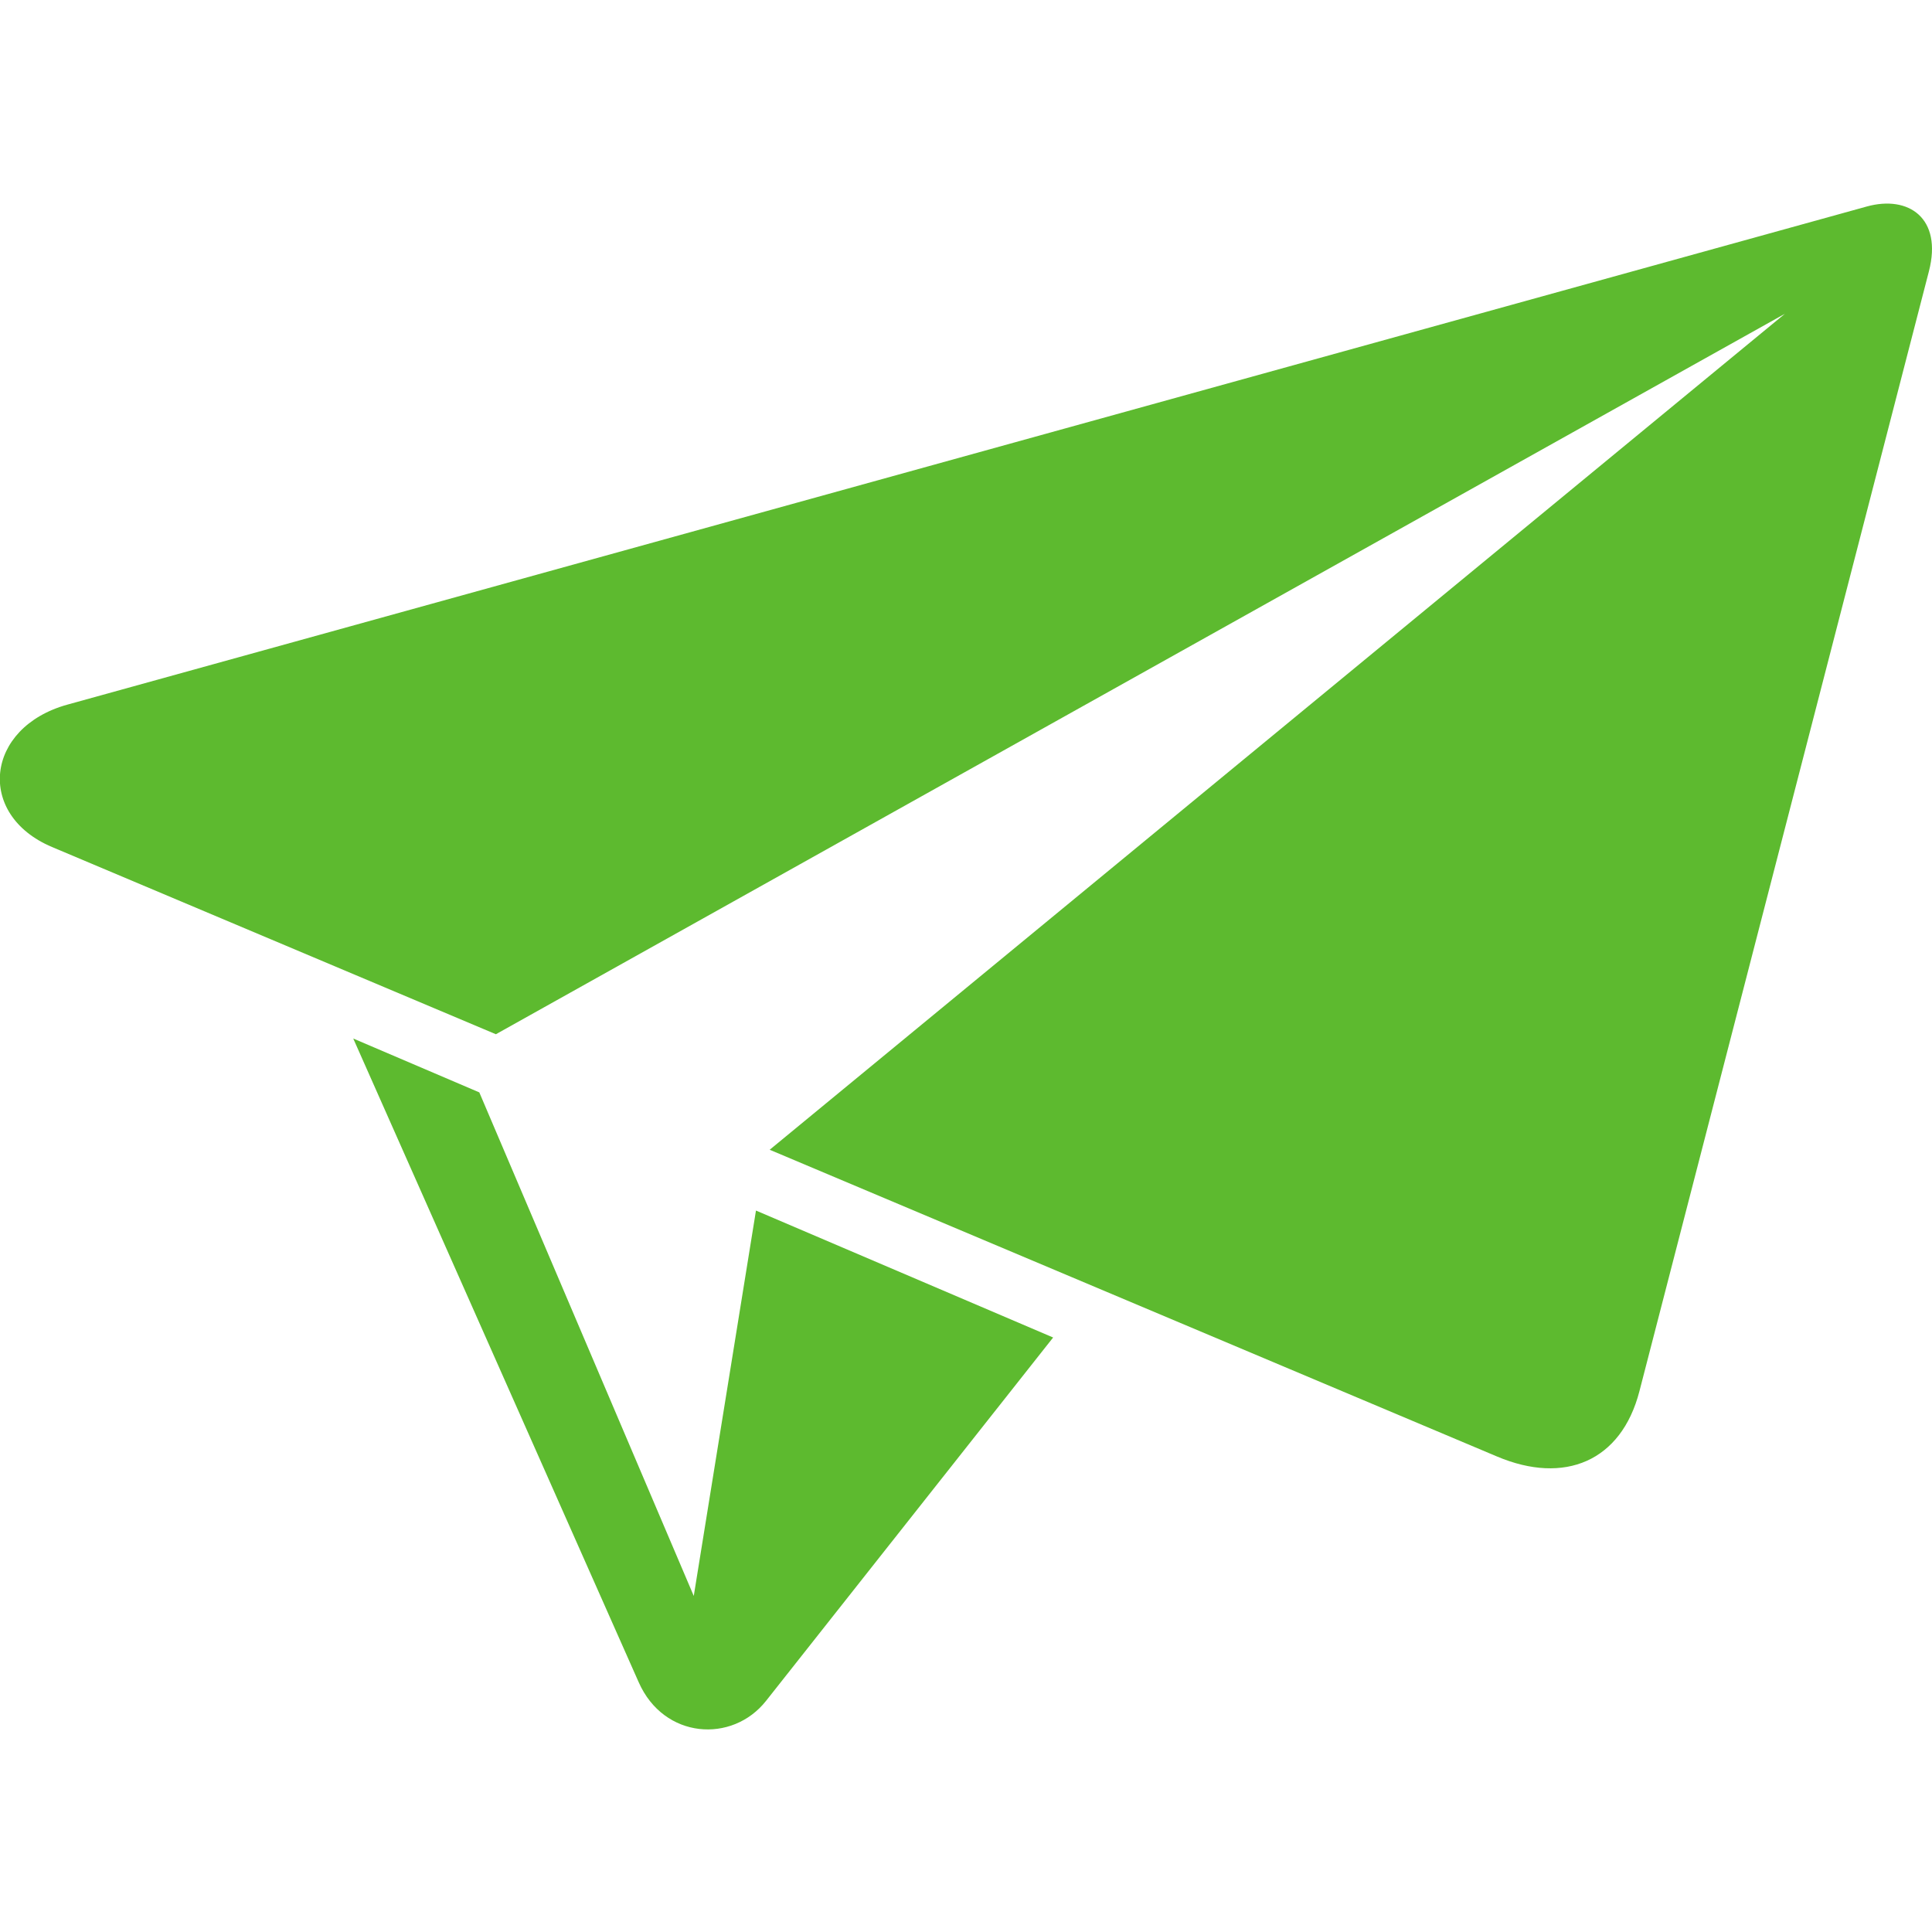 <svg id="Layer_1" data-name="Layer 1" xmlns="http://www.w3.org/2000/svg" viewBox="0 0 1000 1000"><defs><style>.cls-1{fill:#5dba2f;}</style></defs><path class="cls-1" d="M359.09,826.06l-111-260.64-65.25-27.88S293.64,787.43,330.6,870.75c13,29.4,48.4,31.76,65.9,9.62,37.17-47,148.6-188.08,148.6-188.08L391.29,626.58Z"/><path class="cls-1" d="M966.23,106.89C766.38,162.22,259.72,302.45,34.9,364.71c-42.62,11.79-47.5,57-8,73.69C87,463.74,168.45,498.11,256.67,535.32L923.87,162.4,398.39,595.11C546.5,657.55,692.54,719.19,774.87,753.89c34.88,14.74,64.29,2.54,73.69-33.79C882.85,587.45,966,265.68,998.4,140.44,1005.53,112.85,987.81,100.9,966.23,106.89Z"/></svg>
